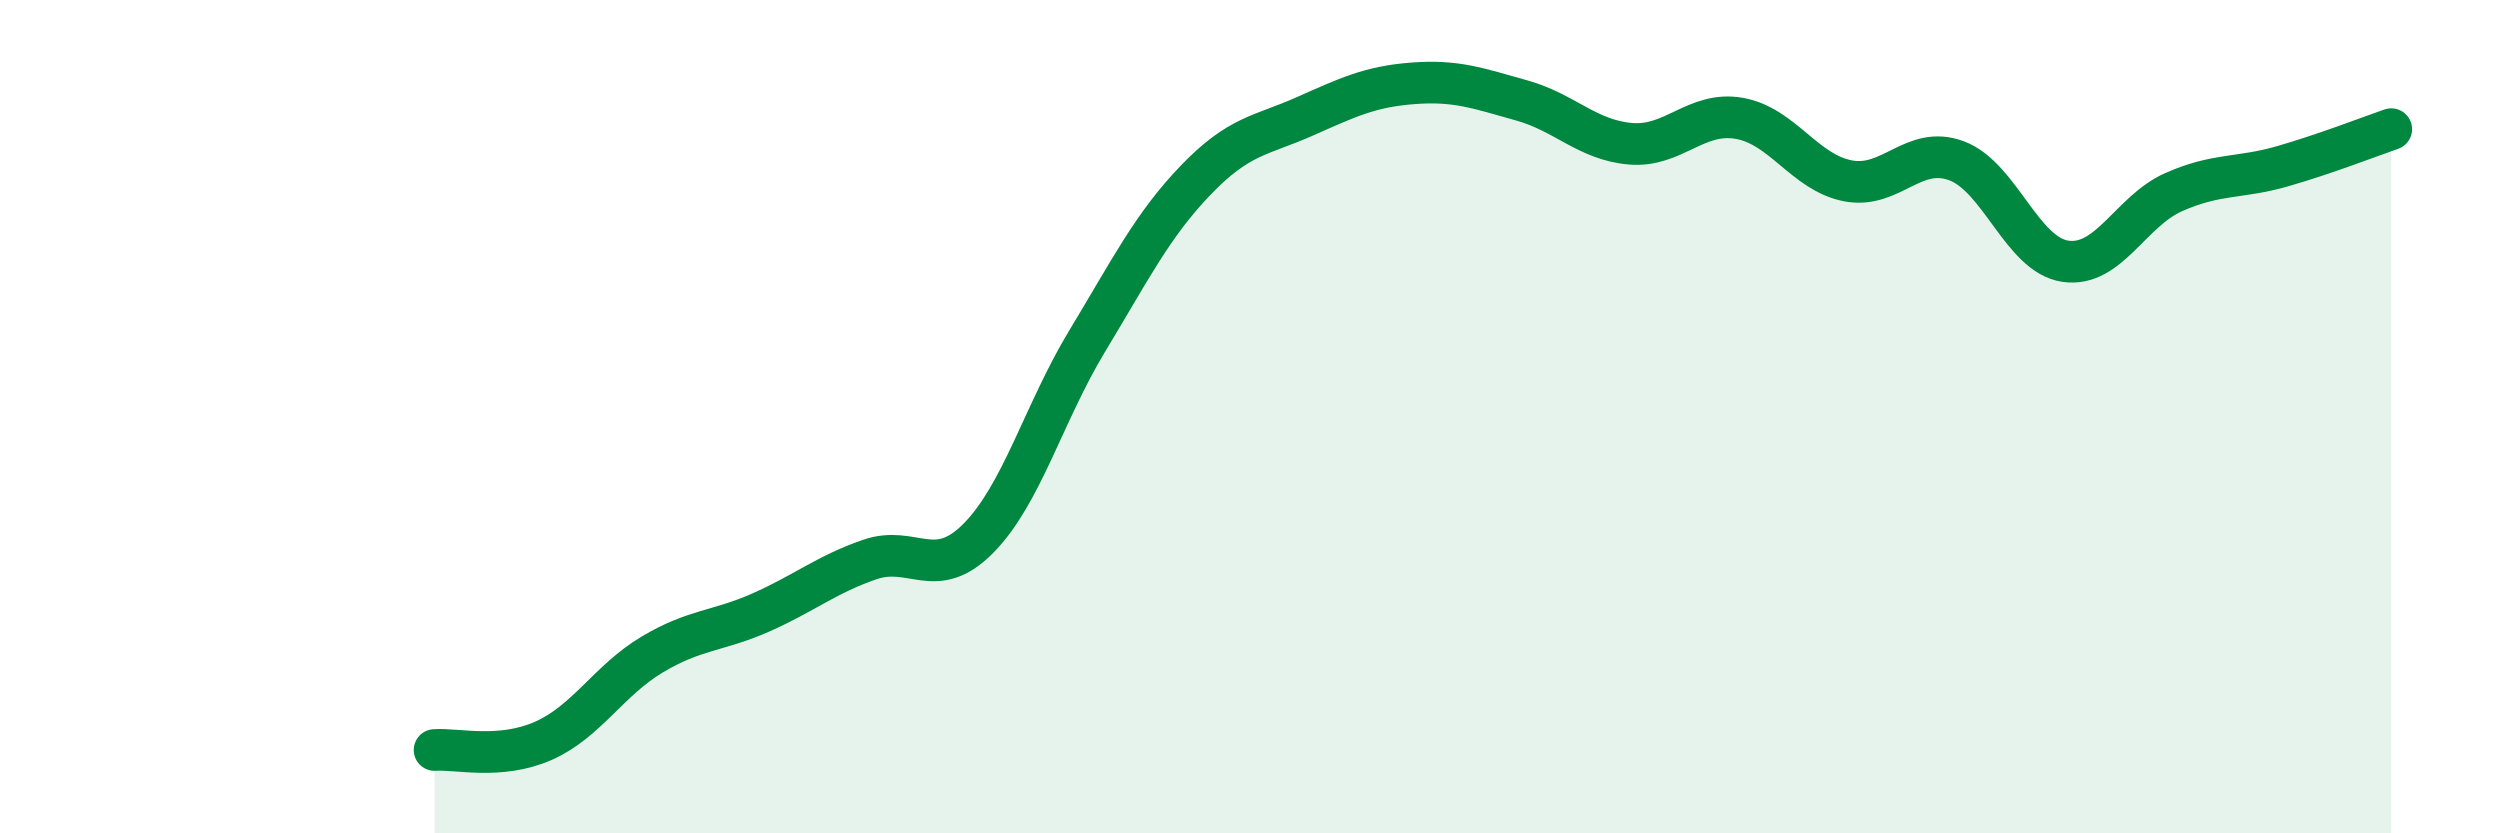 
    <svg width="60" height="20" viewBox="0 0 60 20" xmlns="http://www.w3.org/2000/svg">
      <path
        d="M 10.43,18 C 10.95,17.96 12,18.24 13.04,17.78 C 14.08,17.32 14.61,16.33 15.65,15.71 C 16.69,15.09 17.22,15.16 18.26,14.7 C 19.3,14.24 19.83,13.79 20.87,13.43 C 21.91,13.07 22.44,13.97 23.48,12.92 C 24.52,11.87 25.05,9.91 26.09,8.19 C 27.13,6.47 27.66,5.4 28.7,4.32 C 29.74,3.24 30.26,3.26 31.3,2.8 C 32.34,2.34 32.87,2.08 33.91,2 C 34.95,1.92 35.48,2.12 36.52,2.41 C 37.56,2.7 38.09,3.36 39.13,3.45 C 40.17,3.54 40.7,2.66 41.74,2.84 C 42.78,3.02 43.31,4.14 44.35,4.34 C 45.39,4.54 45.92,3.47 46.96,3.86 C 48,4.25 48.53,6.12 49.57,6.27 C 50.61,6.42 51.13,5.07 52.17,4.61 C 53.21,4.15 53.74,4.29 54.78,3.99 C 55.82,3.69 56.87,3.28 57.39,3.1L57.39 20L10.43 20Z"
        fill="#008740"
        opacity="0.1"
        stroke-linecap="round"
        stroke-linejoin="round"
      />
      <path
        d="M 10.43,18 C 10.95,17.96 12,18.24 13.04,17.78 C 14.08,17.32 14.61,16.33 15.65,15.71 C 16.69,15.09 17.22,15.16 18.26,14.7 C 19.3,14.24 19.83,13.79 20.87,13.43 C 21.91,13.07 22.44,13.97 23.48,12.92 C 24.52,11.87 25.05,9.91 26.09,8.19 C 27.13,6.47 27.66,5.4 28.7,4.32 C 29.74,3.24 30.26,3.26 31.3,2.8 C 32.34,2.34 32.87,2.08 33.91,2 C 34.95,1.92 35.48,2.12 36.52,2.41 C 37.56,2.7 38.09,3.36 39.13,3.45 C 40.17,3.54 40.7,2.66 41.74,2.84 C 42.78,3.02 43.31,4.14 44.35,4.34 C 45.39,4.54 45.92,3.47 46.96,3.86 C 48,4.25 48.53,6.12 49.57,6.27 C 50.61,6.42 51.13,5.07 52.17,4.61 C 53.21,4.15 53.74,4.29 54.78,3.99 C 55.82,3.69 56.87,3.28 57.39,3.1"
        stroke="#008740"
        stroke-width="1"
        fill="none"
        stroke-linecap="round"
        stroke-linejoin="round"
      />
    </svg>
  